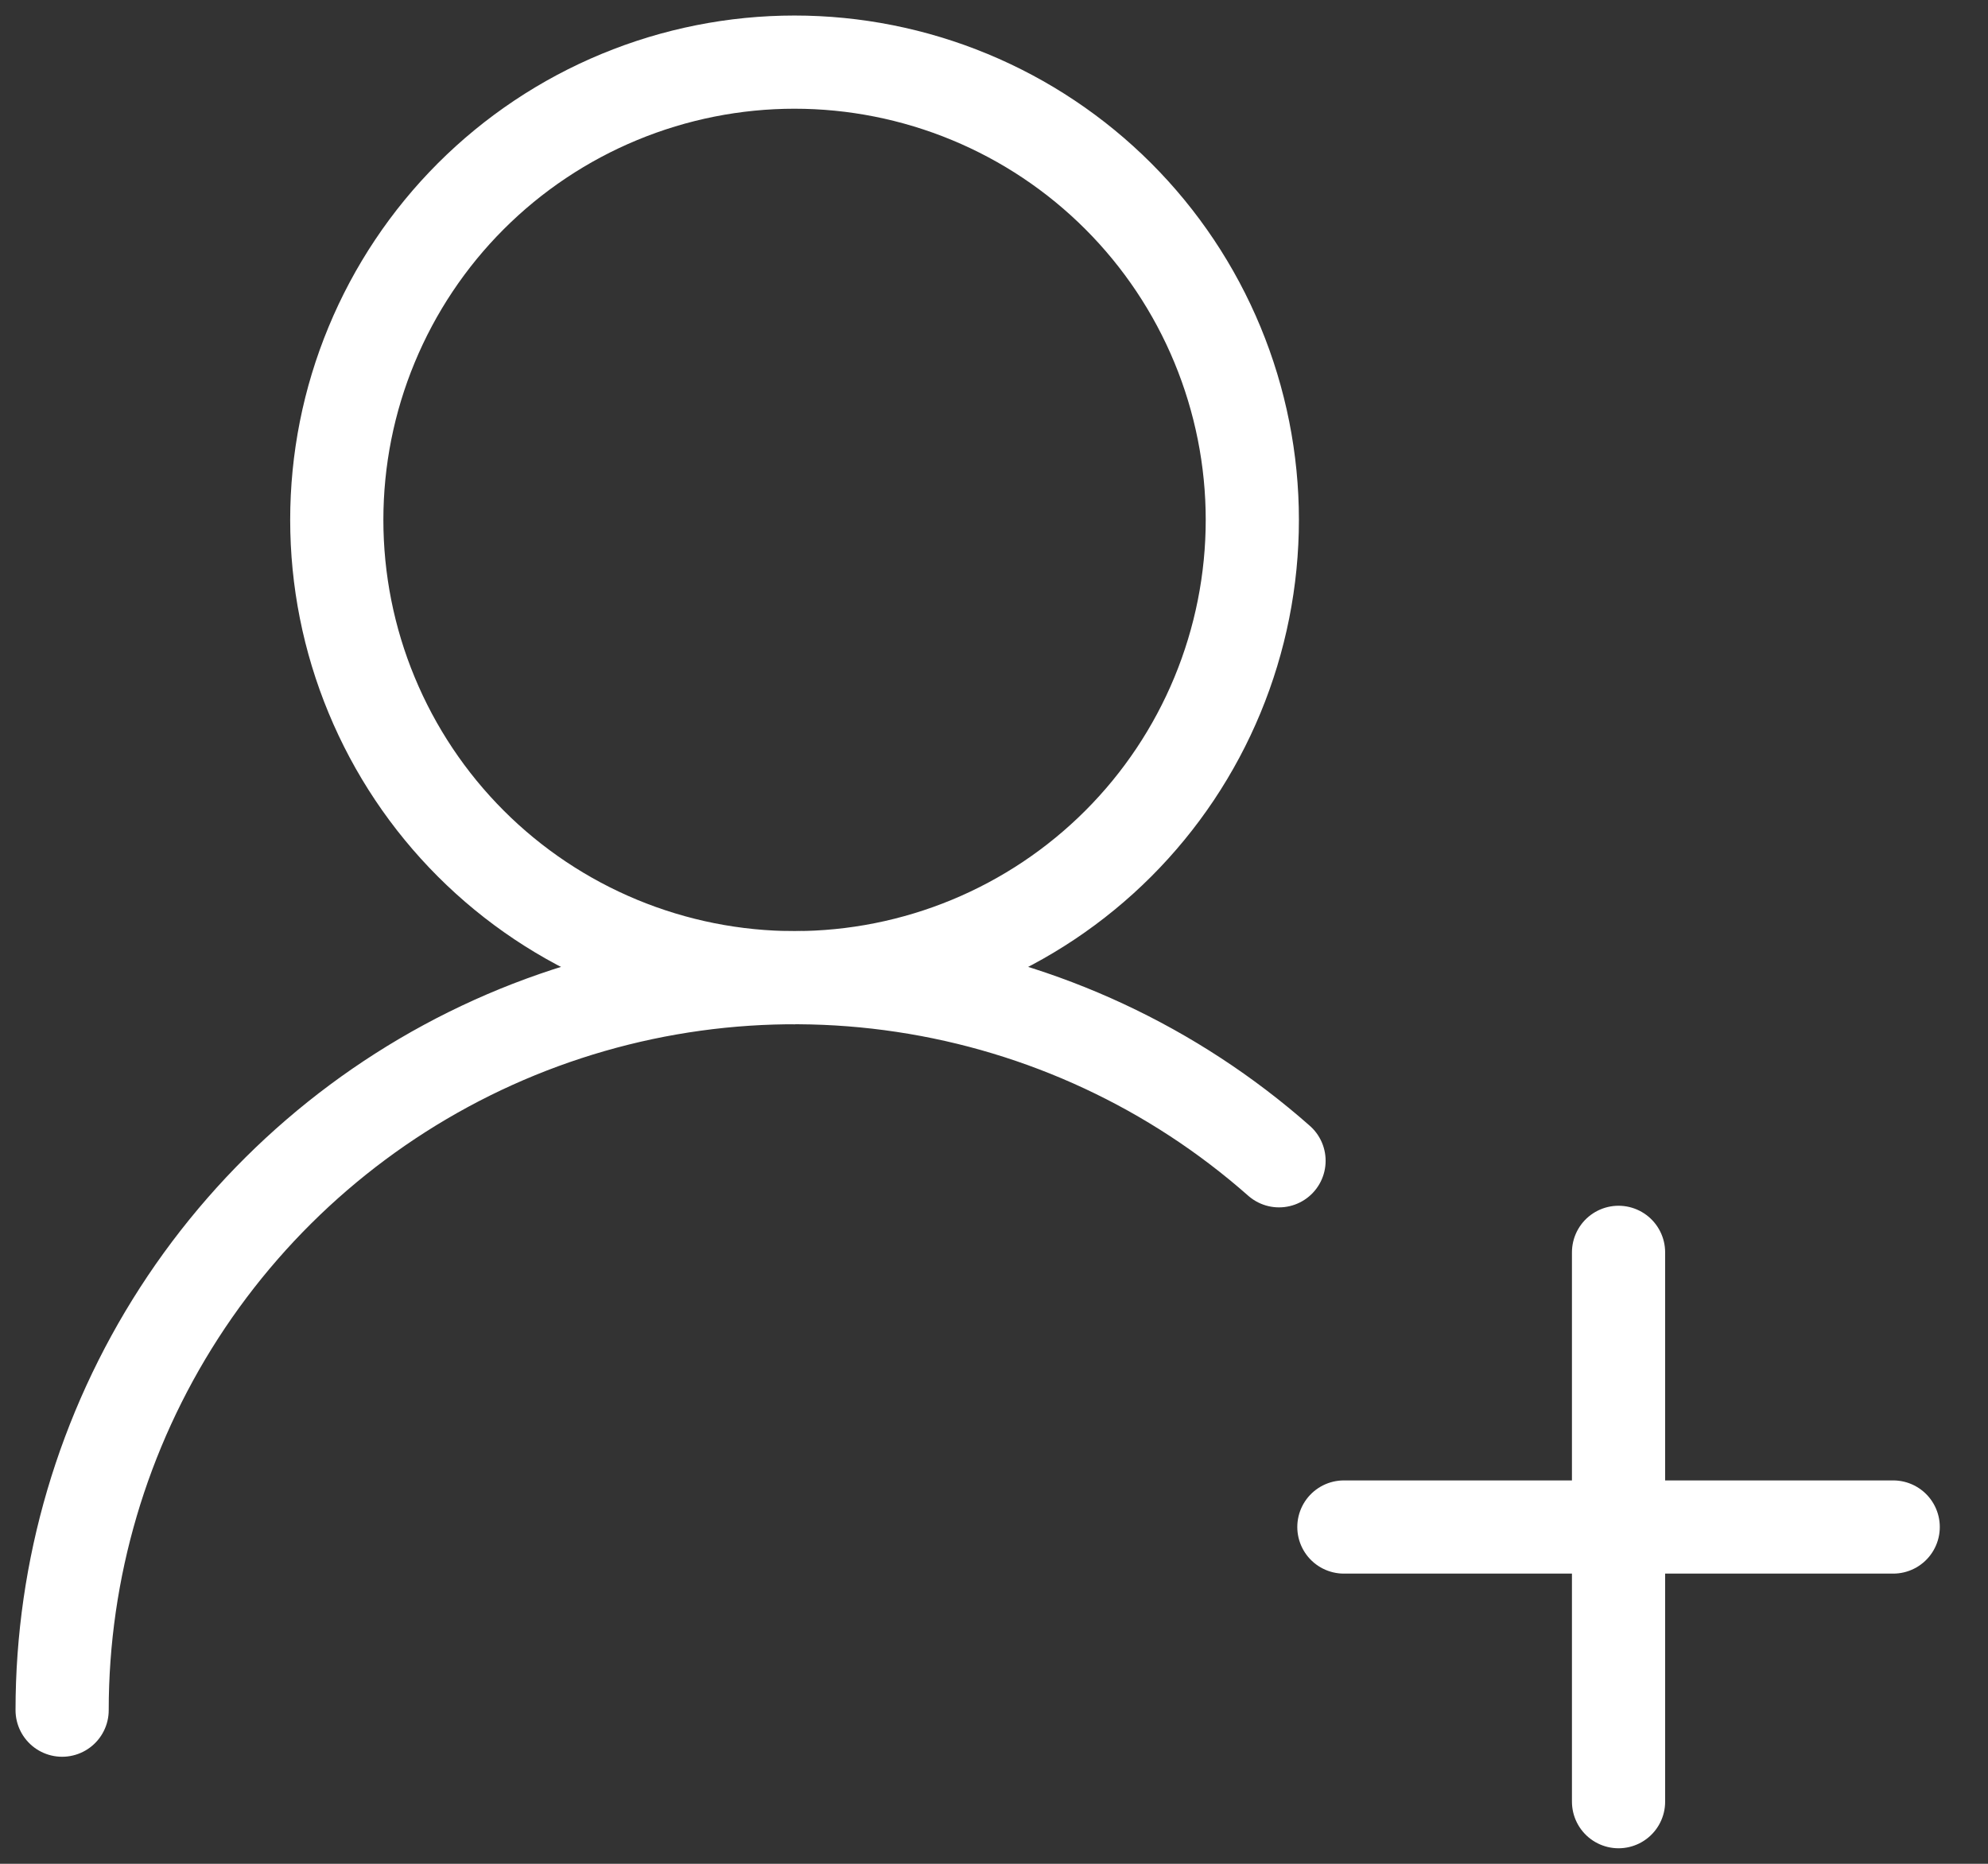 <svg xmlns="http://www.w3.org/2000/svg" fill="none" viewBox="0 0 32 30" height="30" width="32">
<rect x="0" y="0" width="32" height="30" fill="#333333" stroke="none"/>
<path stroke-linejoin="round" stroke-linecap="round" stroke-width="1.5" stroke="white" d="M1 27.527C1 25.258 1.655 23.037 2.885 21.131C4.116 19.224 5.871 17.714 7.939 16.78C10.007 15.847 12.301 15.53 14.544 15.868C16.788 16.205 18.887 17.183 20.588 18.684"></path>
<path stroke-linejoin="round" stroke-linecap="round" stroke-width="1.5" stroke="white" d="M5.421 8.368C5.421 9.336 5.611 10.294 5.982 11.188C6.352 12.082 6.895 12.895 7.579 13.579C8.263 14.263 9.076 14.806 9.97 15.176C10.864 15.546 11.822 15.737 12.789 15.737C13.757 15.737 14.715 15.546 15.609 15.176C16.503 14.806 17.316 14.263 18 13.579C18.684 12.895 19.227 12.082 19.597 11.188C19.967 10.294 20.158 9.336 20.158 8.368C20.158 7.401 19.967 6.443 19.597 5.549C19.227 4.655 18.684 3.842 18 3.158C17.316 2.474 16.503 1.931 15.609 1.561C14.715 1.191 13.757 1 12.789 1C11.822 1 10.864 1.191 9.97 1.561C9.076 1.931 8.263 2.474 7.579 3.158C6.895 3.842 6.352 4.655 5.982 5.549C5.611 6.443 5.421 7.401 5.421 8.368Z"></path>
<path stroke-linejoin="round" stroke-linecap="round" stroke-width="1.5" stroke="white" d="M26.053 20.158V29"></path>
<path stroke-linejoin="round" stroke-linecap="round" stroke-width="1.5" stroke="white" d="M30.474 24.579H21.632"></path>
</svg>
